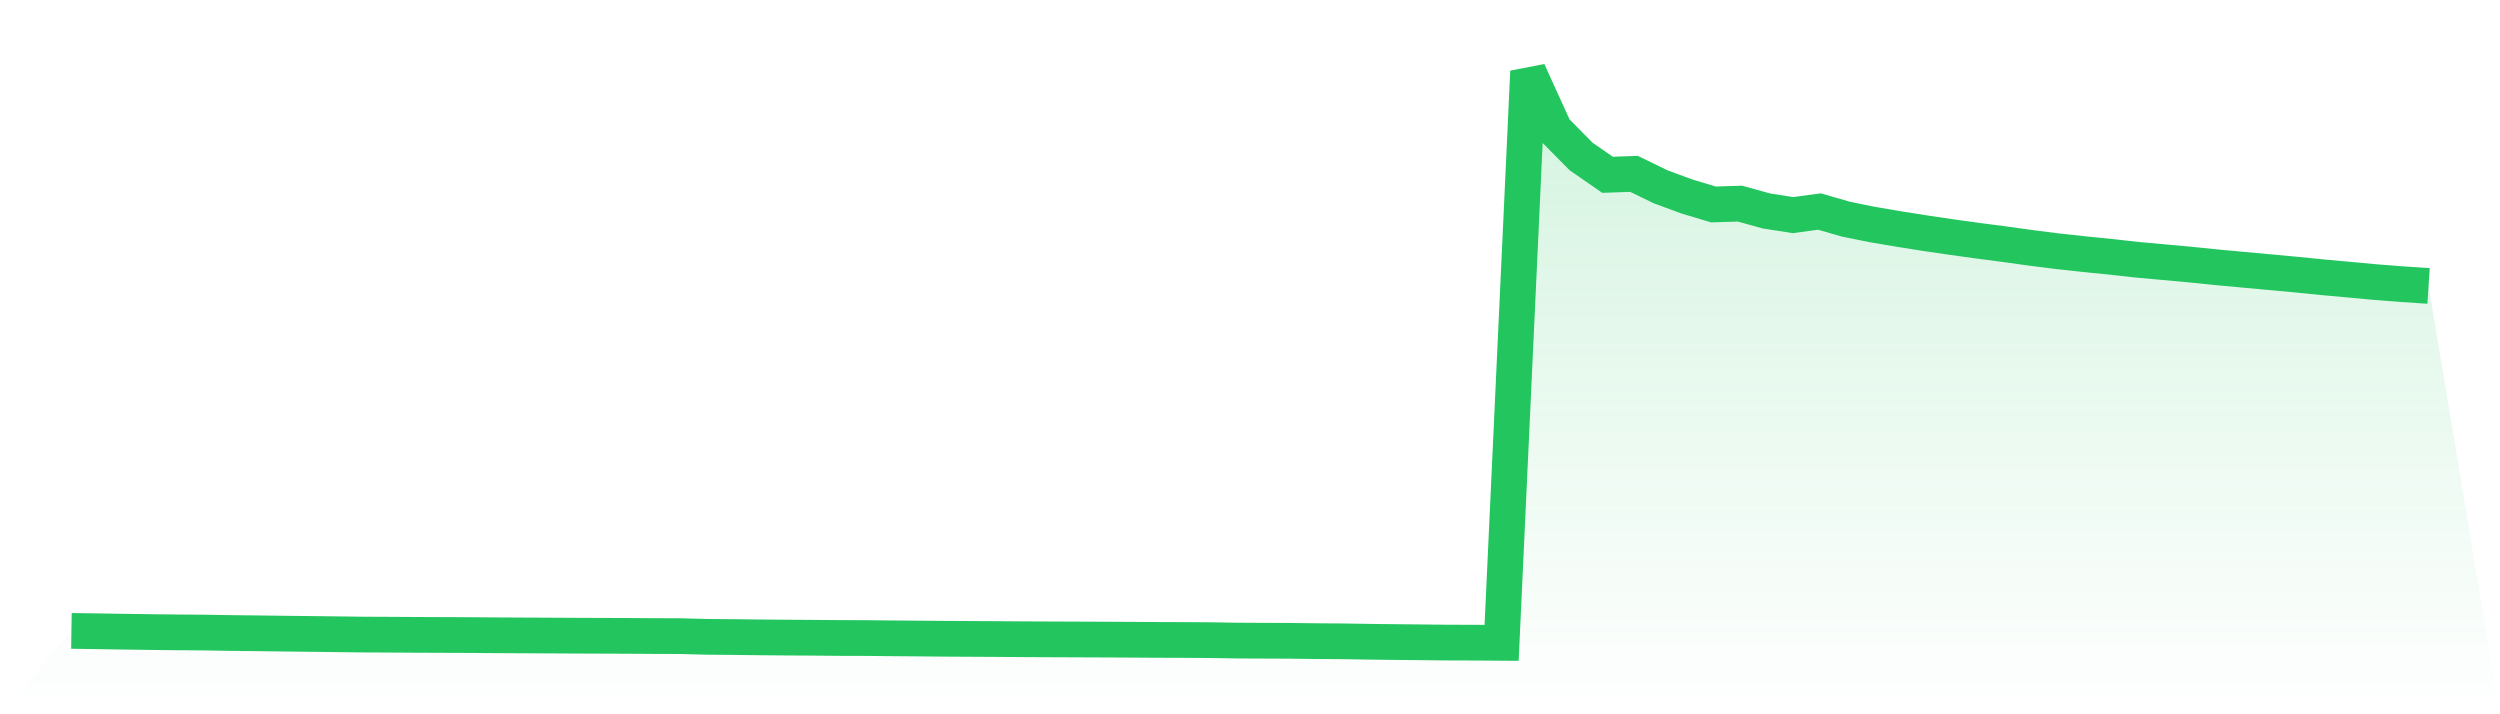 <svg viewBox="0 0 140 40" xmlns="http://www.w3.org/2000/svg">
<defs>
<linearGradient id="gradient" x1="0" x2="0" y1="0" y2="1">
<stop offset="0%" stop-color="#22c55e" stop-opacity="0.2"/>
<stop offset="100%" stop-color="#22c55e" stop-opacity="0"/>
</linearGradient>
</defs>
<path d="M4,35.33 L4,35.33 L5.483,35.351 L6.966,35.375 L8.449,35.396 L9.933,35.413 L11.416,35.423 L12.899,35.448 L14.382,35.464 L15.865,35.483 L17.348,35.5 L18.831,35.517 L20.315,35.536 L21.798,35.543 L23.281,35.552 L24.764,35.558 L26.247,35.564 L27.73,35.575 L29.213,35.583 L30.697,35.59 L32.18,35.598 L33.663,35.604 L35.146,35.609 L36.629,35.619 L38.112,35.624 L39.596,35.663 L41.079,35.675 L42.562,35.693 L44.045,35.705 L45.528,35.714 L47.011,35.727 L48.494,35.731 L49.978,35.746 L51.461,35.757 L52.944,35.771 L54.427,35.779 L55.91,35.787 L57.393,35.798 L58.876,35.805 L60.36,35.811 L61.843,35.817 L63.326,35.825 L64.809,35.834 L66.292,35.839 L67.775,35.848 L69.258,35.873 L70.742,35.88 L72.225,35.886 L73.708,35.904 L75.191,35.914 L76.674,35.938 L78.157,35.955 L79.64,35.97 L81.124,35.985 L82.607,35.989 L84.09,36 L85.573,4 L87.056,7.259 L88.539,8.761 L90.022,9.788 L91.506,9.737 L92.989,10.458 L94.472,11.005 L95.955,11.45 L97.438,11.403 L98.921,11.814 L100.404,12.046 L101.888,11.846 L103.371,12.274 L104.854,12.574 L106.337,12.826 L107.82,13.06 L109.303,13.279 L110.787,13.484 L112.27,13.677 L113.753,13.883 L115.236,14.071 L116.719,14.232 L118.202,14.381 L119.685,14.547 L121.169,14.681 L122.652,14.817 L124.135,14.968 L125.618,15.105 L127.101,15.241 L128.584,15.378 L130.067,15.527 L131.551,15.661 L133.034,15.799 L134.517,15.914 L136,16.012 L140,40 L0,40 z" fill="url(#gradient)"/>
<path d="M4,35.33 L4,35.33 L5.483,35.351 L6.966,35.375 L8.449,35.396 L9.933,35.413 L11.416,35.423 L12.899,35.448 L14.382,35.464 L15.865,35.483 L17.348,35.5 L18.831,35.517 L20.315,35.536 L21.798,35.543 L23.281,35.552 L24.764,35.558 L26.247,35.564 L27.73,35.575 L29.213,35.583 L30.697,35.59 L32.18,35.598 L33.663,35.604 L35.146,35.609 L36.629,35.619 L38.112,35.624 L39.596,35.663 L41.079,35.675 L42.562,35.693 L44.045,35.705 L45.528,35.714 L47.011,35.727 L48.494,35.731 L49.978,35.746 L51.461,35.757 L52.944,35.771 L54.427,35.779 L55.91,35.787 L57.393,35.798 L58.876,35.805 L60.36,35.811 L61.843,35.817 L63.326,35.825 L64.809,35.834 L66.292,35.839 L67.775,35.848 L69.258,35.873 L70.742,35.88 L72.225,35.886 L73.708,35.904 L75.191,35.914 L76.674,35.938 L78.157,35.955 L79.64,35.97 L81.124,35.985 L82.607,35.989 L84.09,36 L85.573,4 L87.056,7.259 L88.539,8.761 L90.022,9.788 L91.506,9.737 L92.989,10.458 L94.472,11.005 L95.955,11.45 L97.438,11.403 L98.921,11.814 L100.404,12.046 L101.888,11.846 L103.371,12.274 L104.854,12.574 L106.337,12.826 L107.82,13.06 L109.303,13.279 L110.787,13.484 L112.27,13.677 L113.753,13.883 L115.236,14.071 L116.719,14.232 L118.202,14.381 L119.685,14.547 L121.169,14.681 L122.652,14.817 L124.135,14.968 L125.618,15.105 L127.101,15.241 L128.584,15.378 L130.067,15.527 L131.551,15.661 L133.034,15.799 L134.517,15.914 L136,16.012" fill="none" stroke="#22c55e" stroke-width="2"/>
</svg>